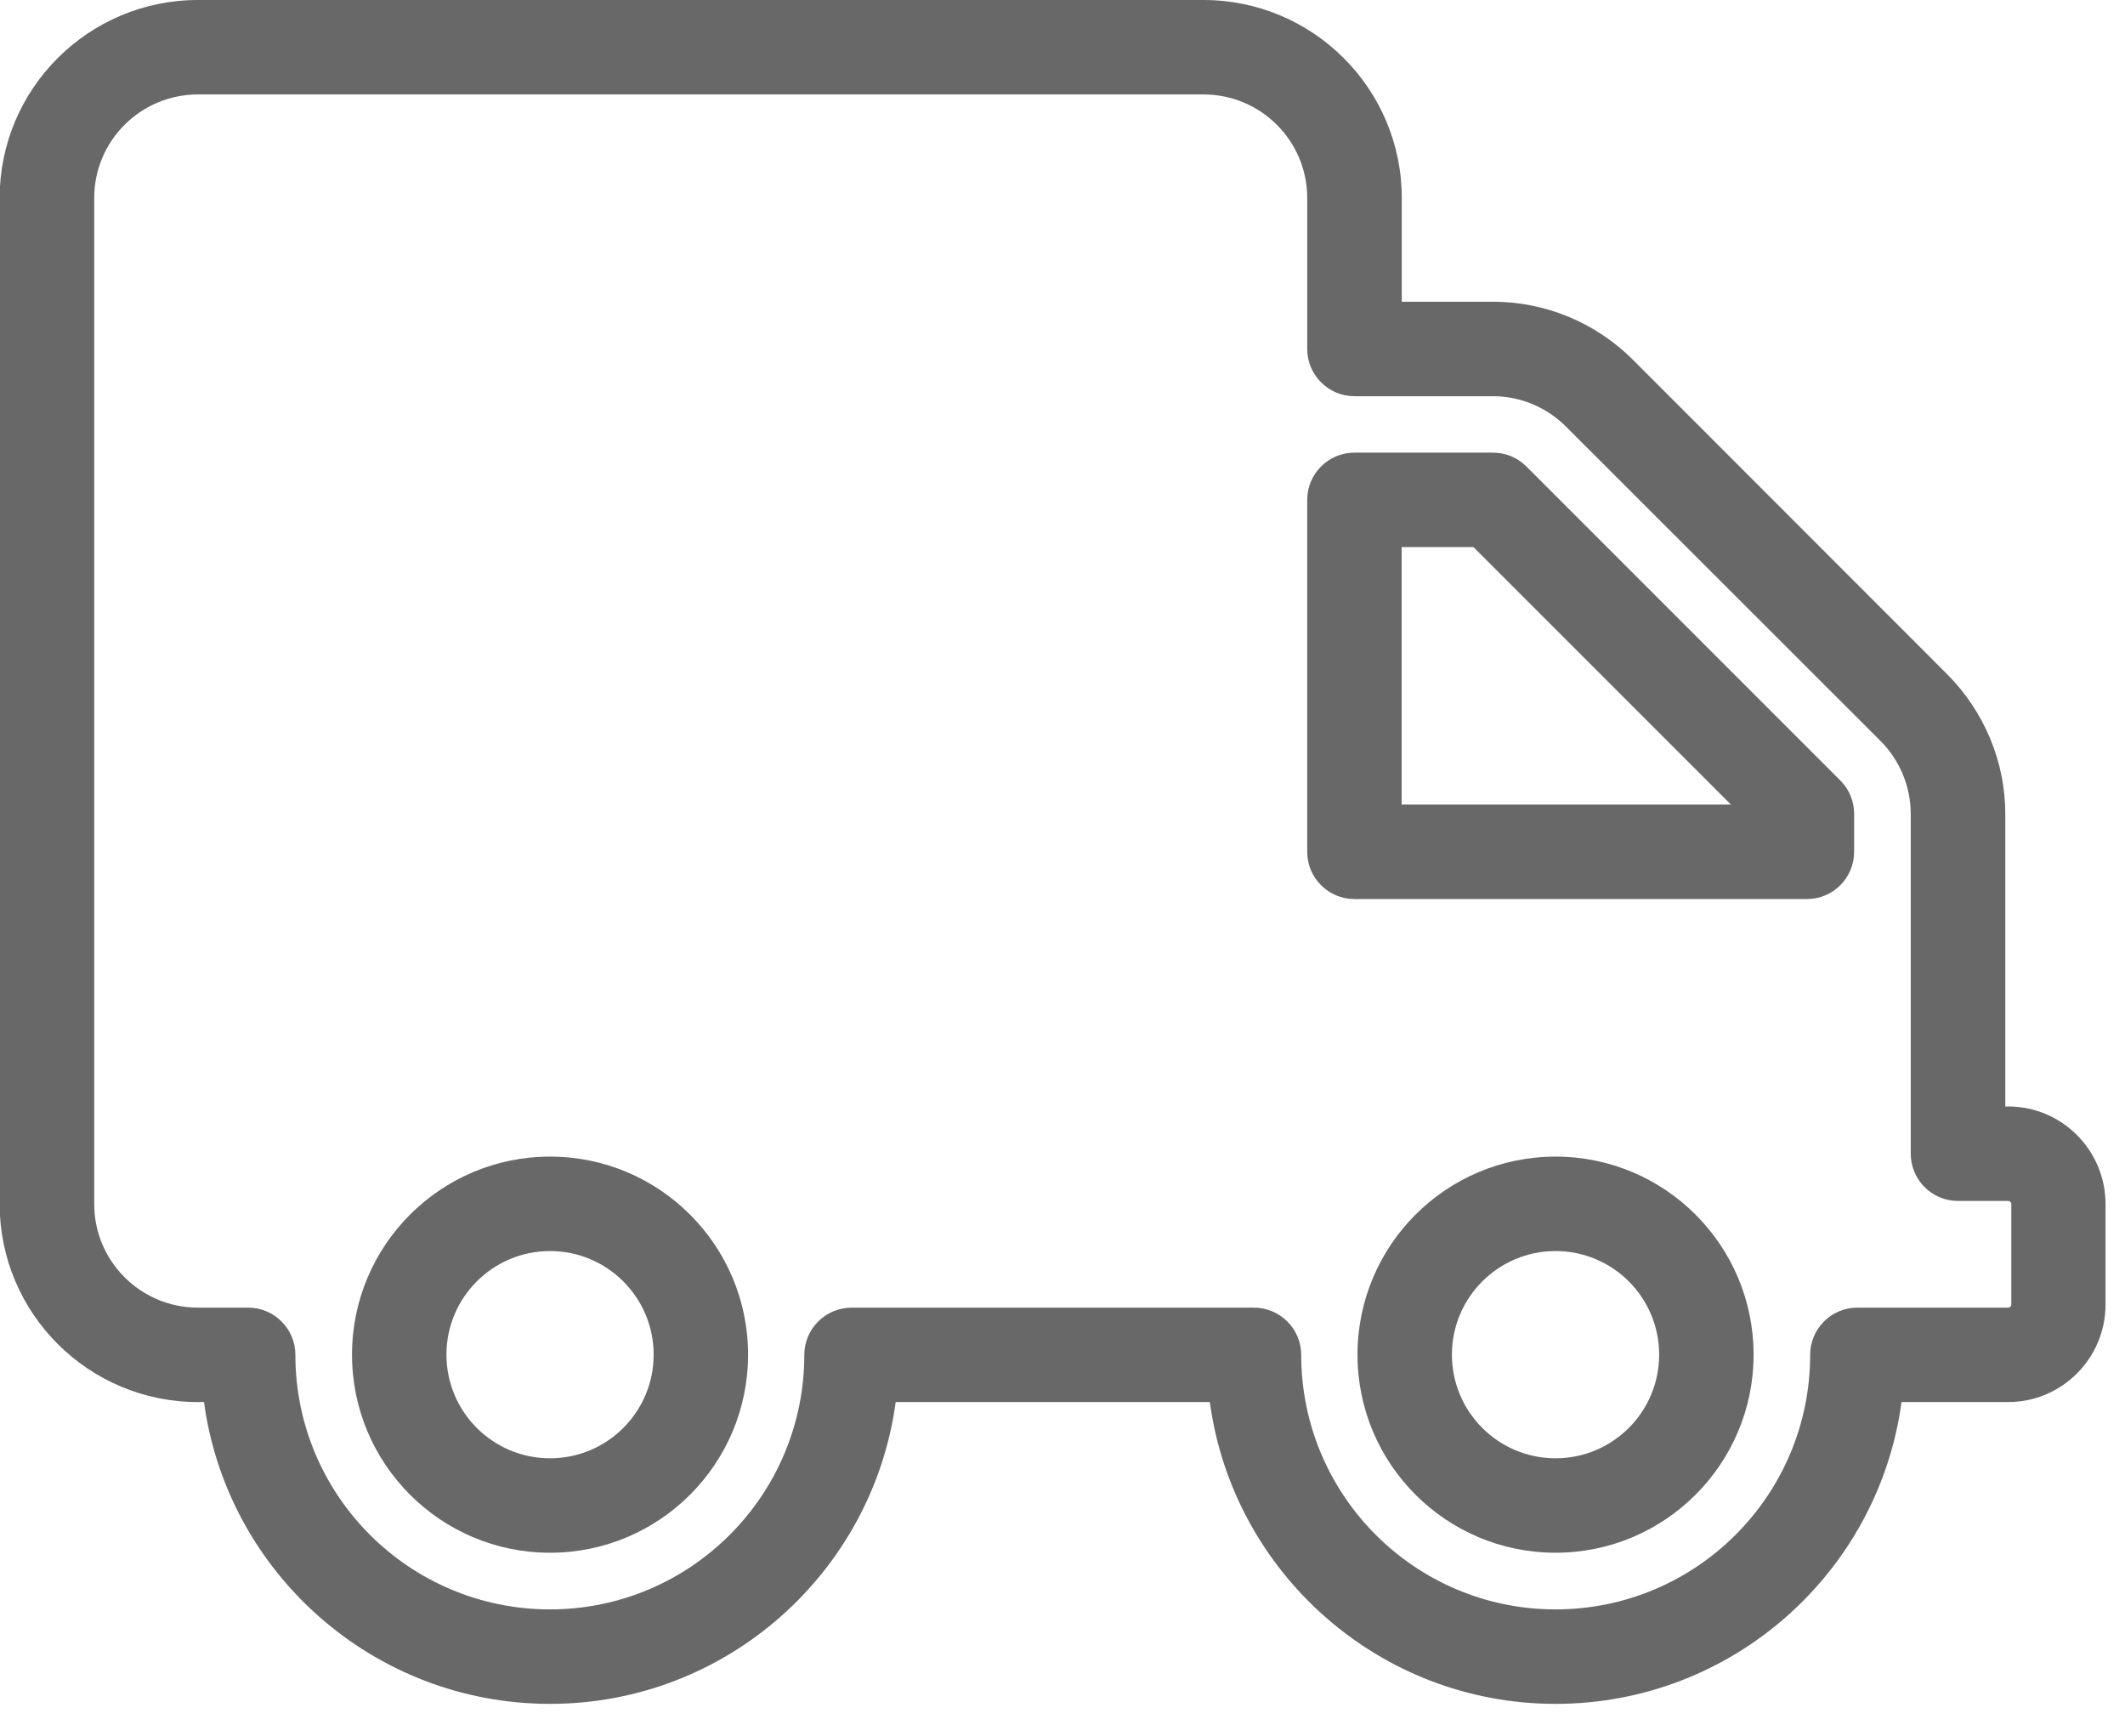 <?xml version="1.0" encoding="UTF-8" standalone="no"?>
<!DOCTYPE svg PUBLIC "-//W3C//DTD SVG 1.1//EN" "http://www.w3.org/Graphics/SVG/1.1/DTD/svg11.dtd">
<svg width="100%" height="100%" viewBox="0 0 60 49" version="1.1" xmlns="http://www.w3.org/2000/svg" xmlns:xlink="http://www.w3.org/1999/xlink" xml:space="preserve" xmlns:serif="http://www.serif.com/" style="fill-rule:evenodd;clip-rule:evenodd;stroke-linejoin:round;stroke-miterlimit:2;">
    <g transform="matrix(1,0,0,1,-1361.47,-348.436)">
        <path d="M1420.92,382.425C1420.92,380.91 1419.69,379.672 1418.17,379.672L1418.09,379.672C1418.09,379.672 1418.09,371.413 1418.09,371.413C1418.09,369.933 1417.49,368.51 1416.44,367.461C1416.44,367.461 1407.58,358.596 1407.58,358.596C1406.53,357.547 1405.11,356.954 1403.63,356.954C1403.63,356.954 1401.05,356.954 1401.05,356.954C1401.05,356.954 1401.05,354.028 1401.05,354.028C1401.05,350.94 1398.54,348.436 1395.45,348.436C1395.45,348.436 1367.06,348.436 1367.06,348.436C1363.97,348.436 1361.46,350.94 1361.46,354.028L1361.46,382.425C1361.46,385.513 1363.97,388.017 1367.06,388.017L1367.23,388.017C1367.88,392.827 1372.01,396.537 1377,396.537C1381.98,396.537 1386.11,392.827 1386.76,388.017C1386.76,388.017 1395.63,388.017 1395.63,388.017C1396.28,392.827 1400.41,396.537 1405.39,396.537C1410.38,396.537 1414.51,392.827 1415.16,388.017C1415.16,388.017 1418.17,388.017 1418.17,388.017C1419.69,388.017 1420.92,386.778 1420.92,385.264C1420.92,385.264 1420.92,382.425 1420.92,382.425ZM1418.26,382.425L1418.26,385.264C1418.26,385.312 1418.22,385.351 1418.17,385.351C1418.17,385.351 1413.91,385.351 1413.91,385.351C1413.18,385.351 1412.58,385.948 1412.58,386.684C1412.58,390.652 1409.36,393.87 1405.39,393.87C1401.43,393.87 1398.21,390.652 1398.21,386.684C1398.21,385.948 1397.61,385.351 1396.87,385.351L1385.52,385.351C1384.78,385.351 1384.18,385.948 1384.18,386.684C1384.18,390.652 1380.96,393.87 1377,393.87C1373.03,393.87 1369.81,390.652 1369.81,386.684C1369.81,385.948 1369.21,385.351 1368.48,385.351L1367.06,385.351C1365.44,385.351 1364.13,384.04 1364.13,382.425C1364.13,382.425 1364.13,354.028 1364.13,354.028C1364.13,352.413 1365.44,351.102 1367.06,351.102L1395.45,351.102C1397.07,351.102 1398.38,352.413 1398.38,354.028C1398.38,354.028 1398.38,358.287 1398.38,358.287C1398.38,359.024 1398.98,359.621 1399.71,359.621L1403.63,359.621C1404.4,359.621 1405.14,359.933 1405.69,360.482C1405.69,360.482 1414.56,369.346 1414.56,369.346C1415.11,369.895 1415.42,370.639 1415.42,371.413C1415.42,371.413 1415.42,381.005 1415.42,381.005C1415.42,381.742 1416.02,382.339 1416.75,382.339L1418.17,382.339C1418.22,382.339 1418.26,382.377 1418.26,382.425Z" style="fill:rgb(103,104,103);"/>
        <g transform="matrix(1.053,0,0,1.053,1409.65,358.289)">
            <path d="M1.266,26.961C1.266,24.029 -1.113,21.651 -4.044,21.651C-6.976,21.651 -9.355,24.029 -9.355,26.961C-9.355,29.893 -6.976,32.271 -4.044,32.271C-1.113,32.271 1.266,29.893 1.266,26.961ZM-1.266,26.961C-1.266,28.495 -2.511,29.739 -4.044,29.739C-5.578,29.739 -6.823,28.495 -6.823,26.961C-6.823,25.427 -5.578,24.183 -4.044,24.183C-2.511,24.183 -1.266,25.427 -1.266,26.961Z" style="fill:rgb(103,104,103);"/>
        </g>
        <g transform="matrix(1.053,0,0,1.053,1409.65,358.289)">
            <path d="M-25.696,26.961C-25.696,24.029 -28.074,21.651 -31.006,21.651C-33.938,21.651 -36.316,24.029 -36.316,26.961C-36.316,29.893 -33.938,32.271 -31.006,32.271C-28.074,32.271 -25.696,29.893 -25.696,26.961ZM-28.228,26.961C-28.228,28.495 -29.472,29.739 -31.006,29.739C-32.54,29.739 -33.784,28.495 -33.784,26.961C-33.784,25.427 -32.54,24.183 -31.006,24.183C-29.472,24.183 -28.228,25.427 -28.228,26.961Z" style="fill:rgb(103,104,103);"/>
        </g>
        <g transform="matrix(1.053,0,0,1.053,1409.65,358.289)">
            <path d="M3.962,12.461C3.962,12.125 3.829,11.803 3.591,11.566L-4.826,3.149C-5.063,2.911 -5.385,2.778 -5.721,2.778L-9.437,2.778C-10.136,2.778 -10.703,3.345 -10.703,4.044L-10.703,13.48C-10.703,14.179 -10.136,14.746 -9.437,14.746L2.696,14.746C3.395,14.746 3.962,14.179 3.962,13.48L3.962,12.461ZM0.659,12.214L-8.171,12.214C-8.171,12.214 -8.171,5.31 -8.171,5.31C-8.171,5.31 -6.245,5.31 -6.245,5.31L0.659,12.214Z" style="fill:rgb(103,104,103);"/>
        </g>
    </g>
</svg>

